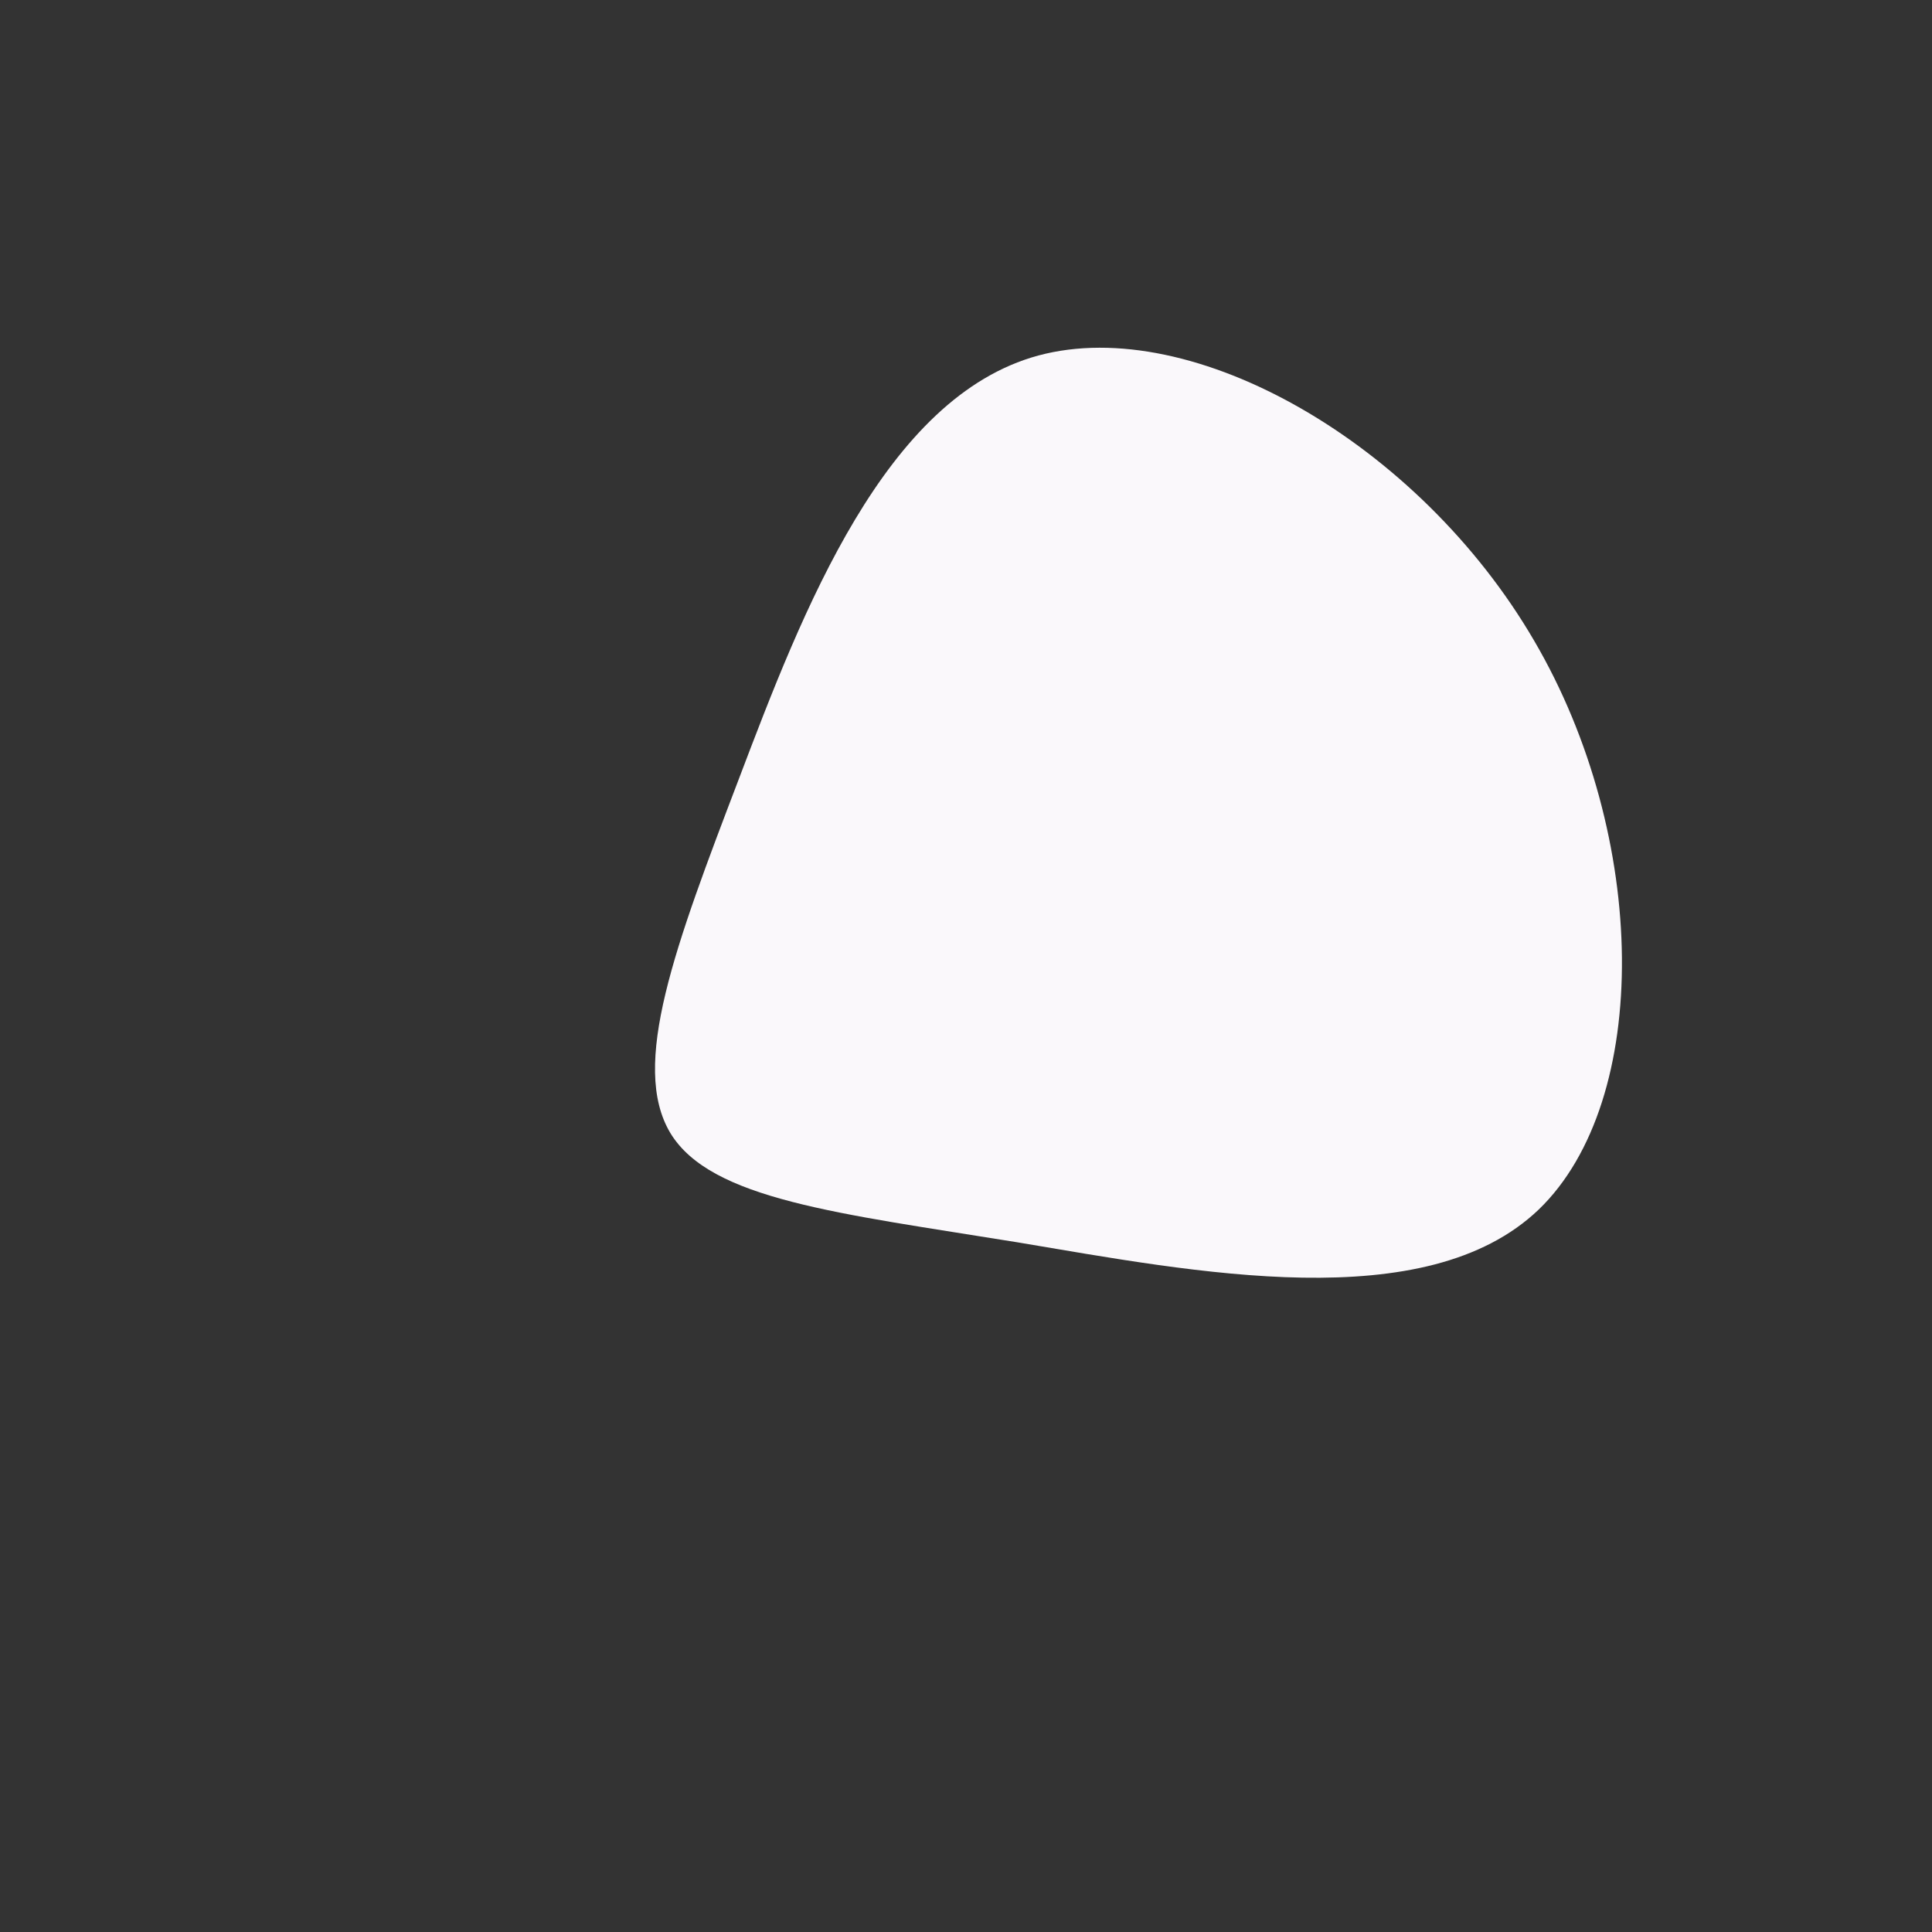 <svg xmlns="http://www.w3.org/2000/svg" viewBox="0 0 200 200"><rect x="0" y="0" width="200" height="200" fill="#333333" stroke="none"/><path fill="#FAF8FB" d="M58.8,-33.7C70.7,-13.4,71,13.9,59.3,25.2C47.6,36.4,23.8,31.7,5.3,28.6C-13.2,25.6,-26.4,24.2,-30.6,17.3C-34.8,10.3,-30.1,-2.1,-23.5,-19.4C-16.9,-36.8,-8.4,-58.9,7.5,-63.2C23.5,-67.5,46.9,-54.1,58.8,-33.7Z" transform="translate(100 100)"></path></svg>